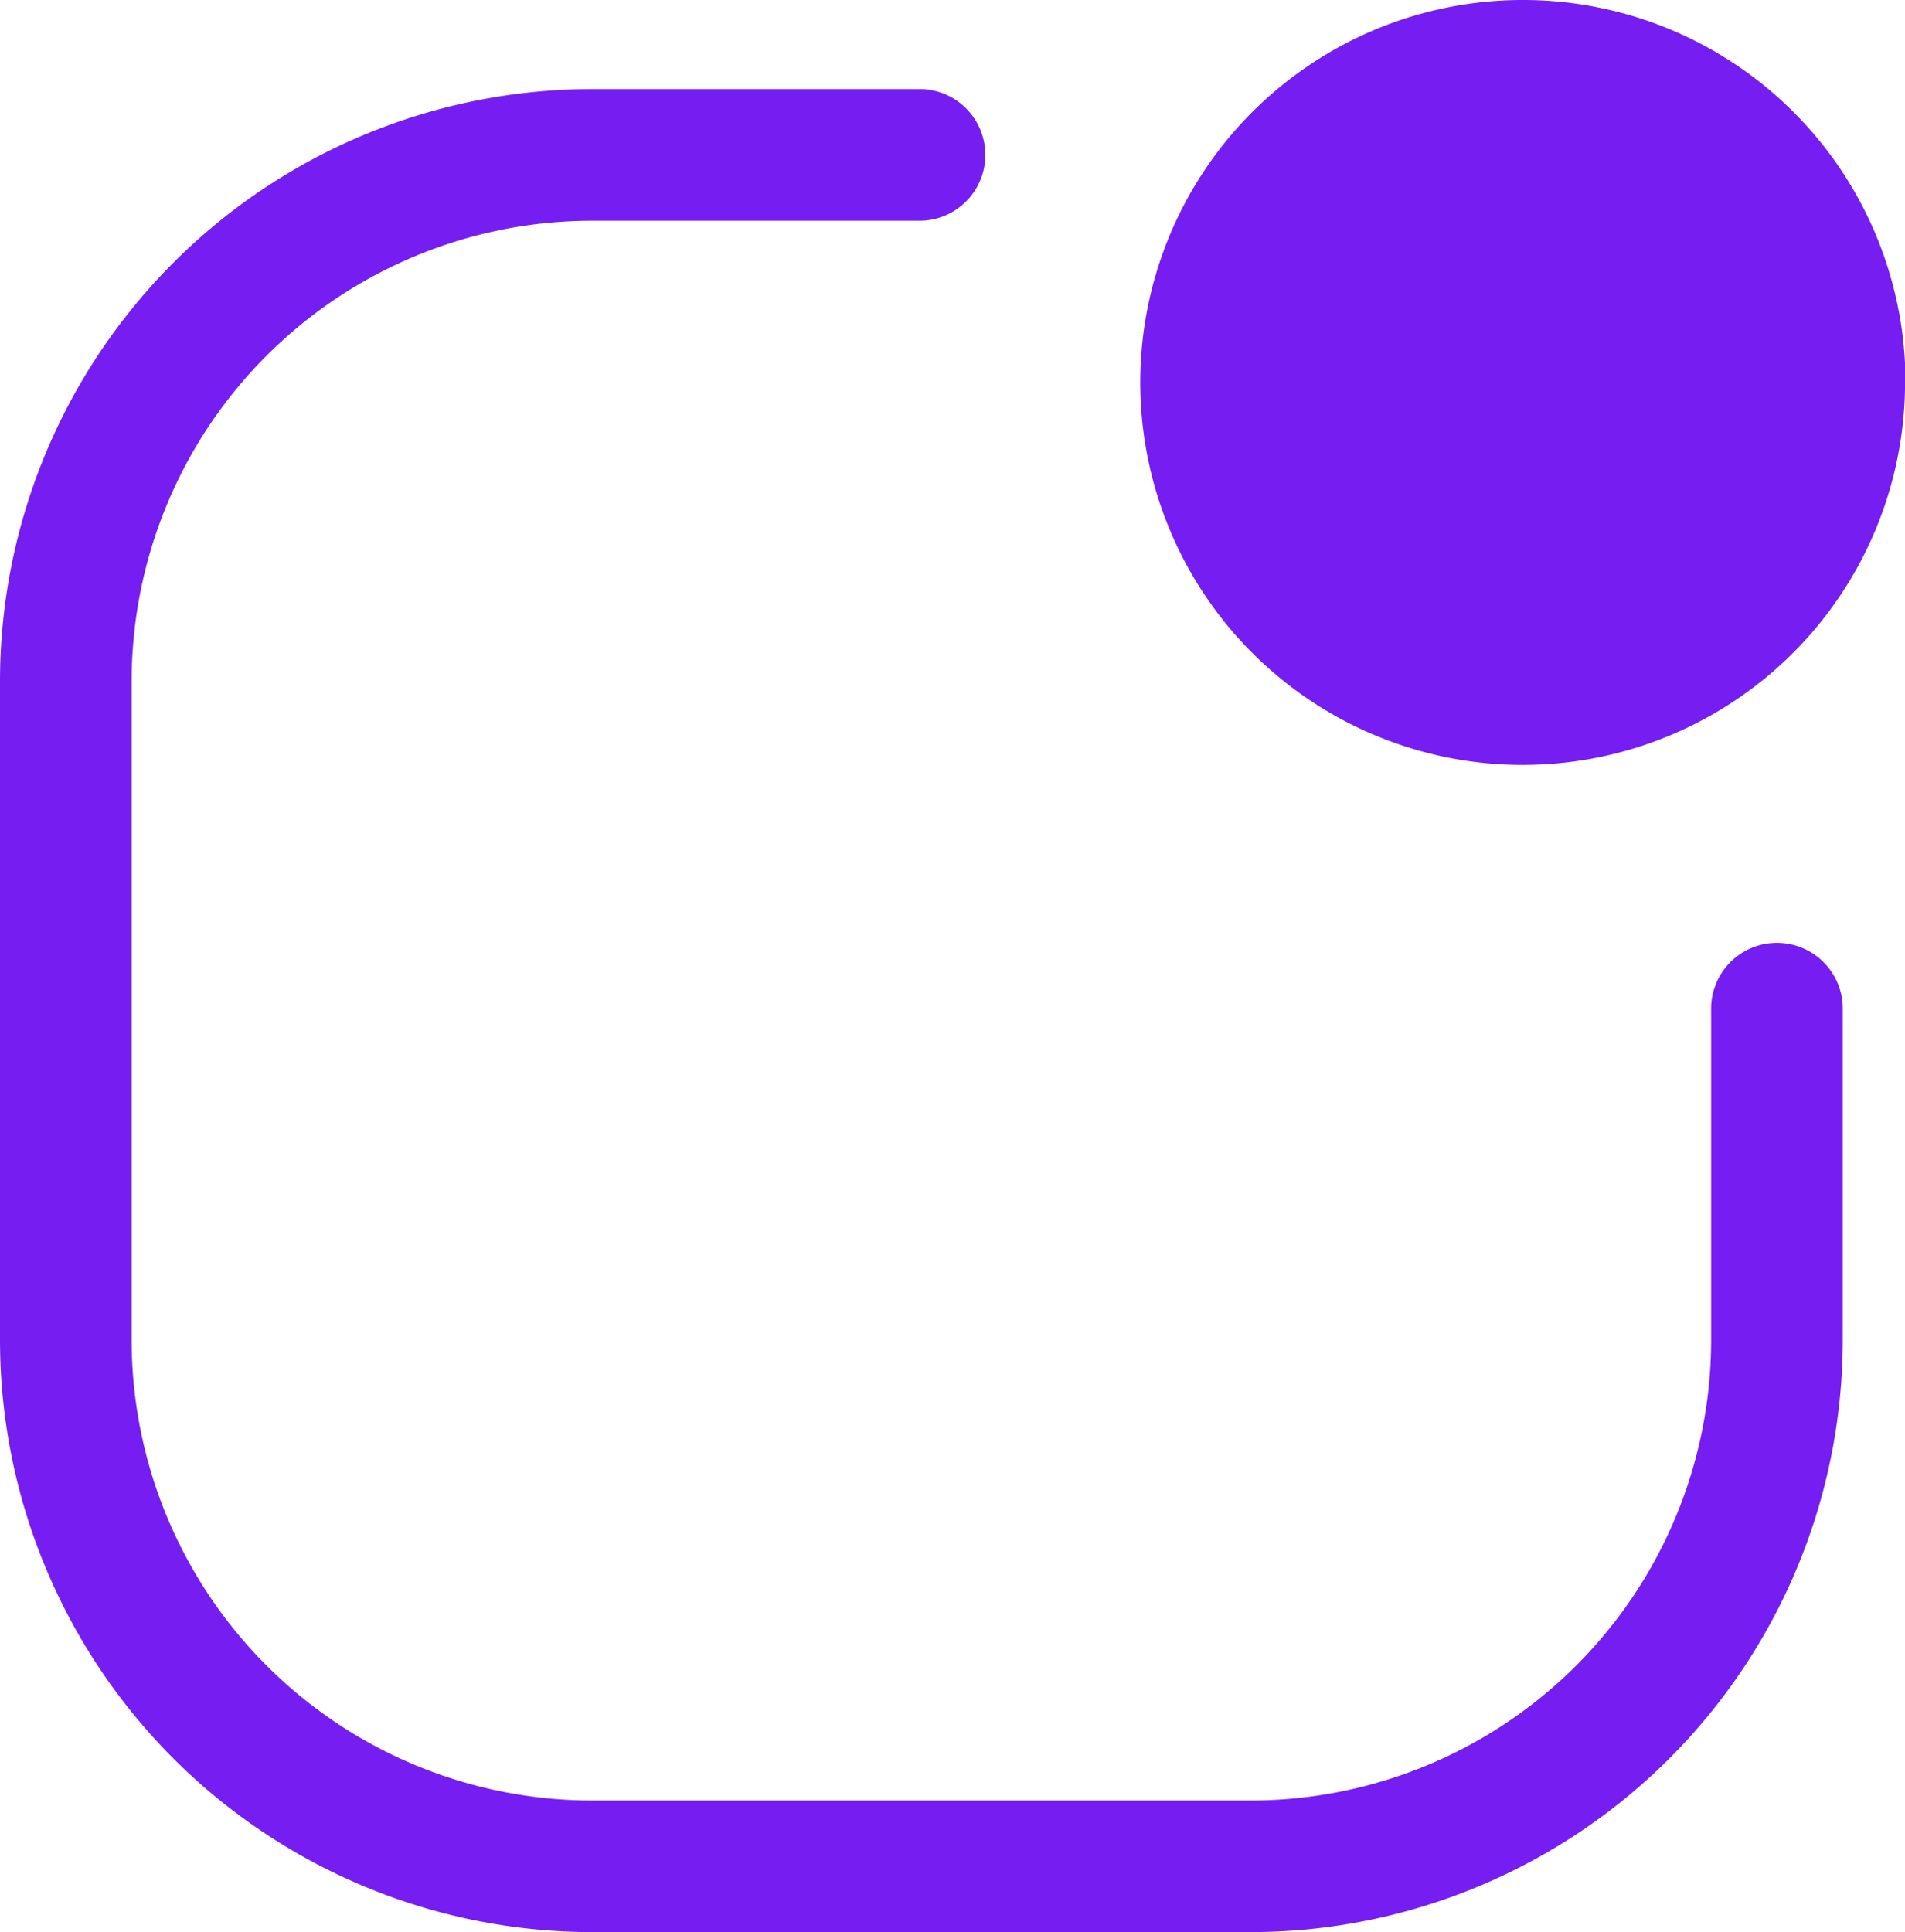 <svg xmlns="http://www.w3.org/2000/svg" width="34.374" height="34.857" viewBox="0 0 34.374 34.857">
  <g id="self-desk" transform="translate(0 -0.43)">
    <path id="Tracé_662939" data-name="Tracé 662939" d="M12.938,4.625a8.313,8.313,0,0,0-8.313,8.313V24.813a8.313,8.313,0,0,0,8.313,8.313H24.813a8.313,8.313,0,0,0,8.313-8.313V18.875a1.188,1.188,0,1,1,2.375,0v5.938A10.688,10.688,0,0,1,24.813,35.5H12.938A10.688,10.688,0,0,1,2.25,24.813V12.938A10.688,10.688,0,0,1,12.938,2.25h5.938a1.188,1.188,0,0,1,0,2.375Z" transform="translate(-2.25 -0.213)" fill="#761df2" fill-rule="evenodd"/>
    <path id="Tracé_662940" data-name="Tracé 662940" d="M36.292,6.9A6.9,6.9,0,1,1,29.4,0a6.9,6.9,0,0,1,6.9,6.9Z" transform="translate(-1.917 0.43)" fill="#761df2"/>
  </g>
</svg>

